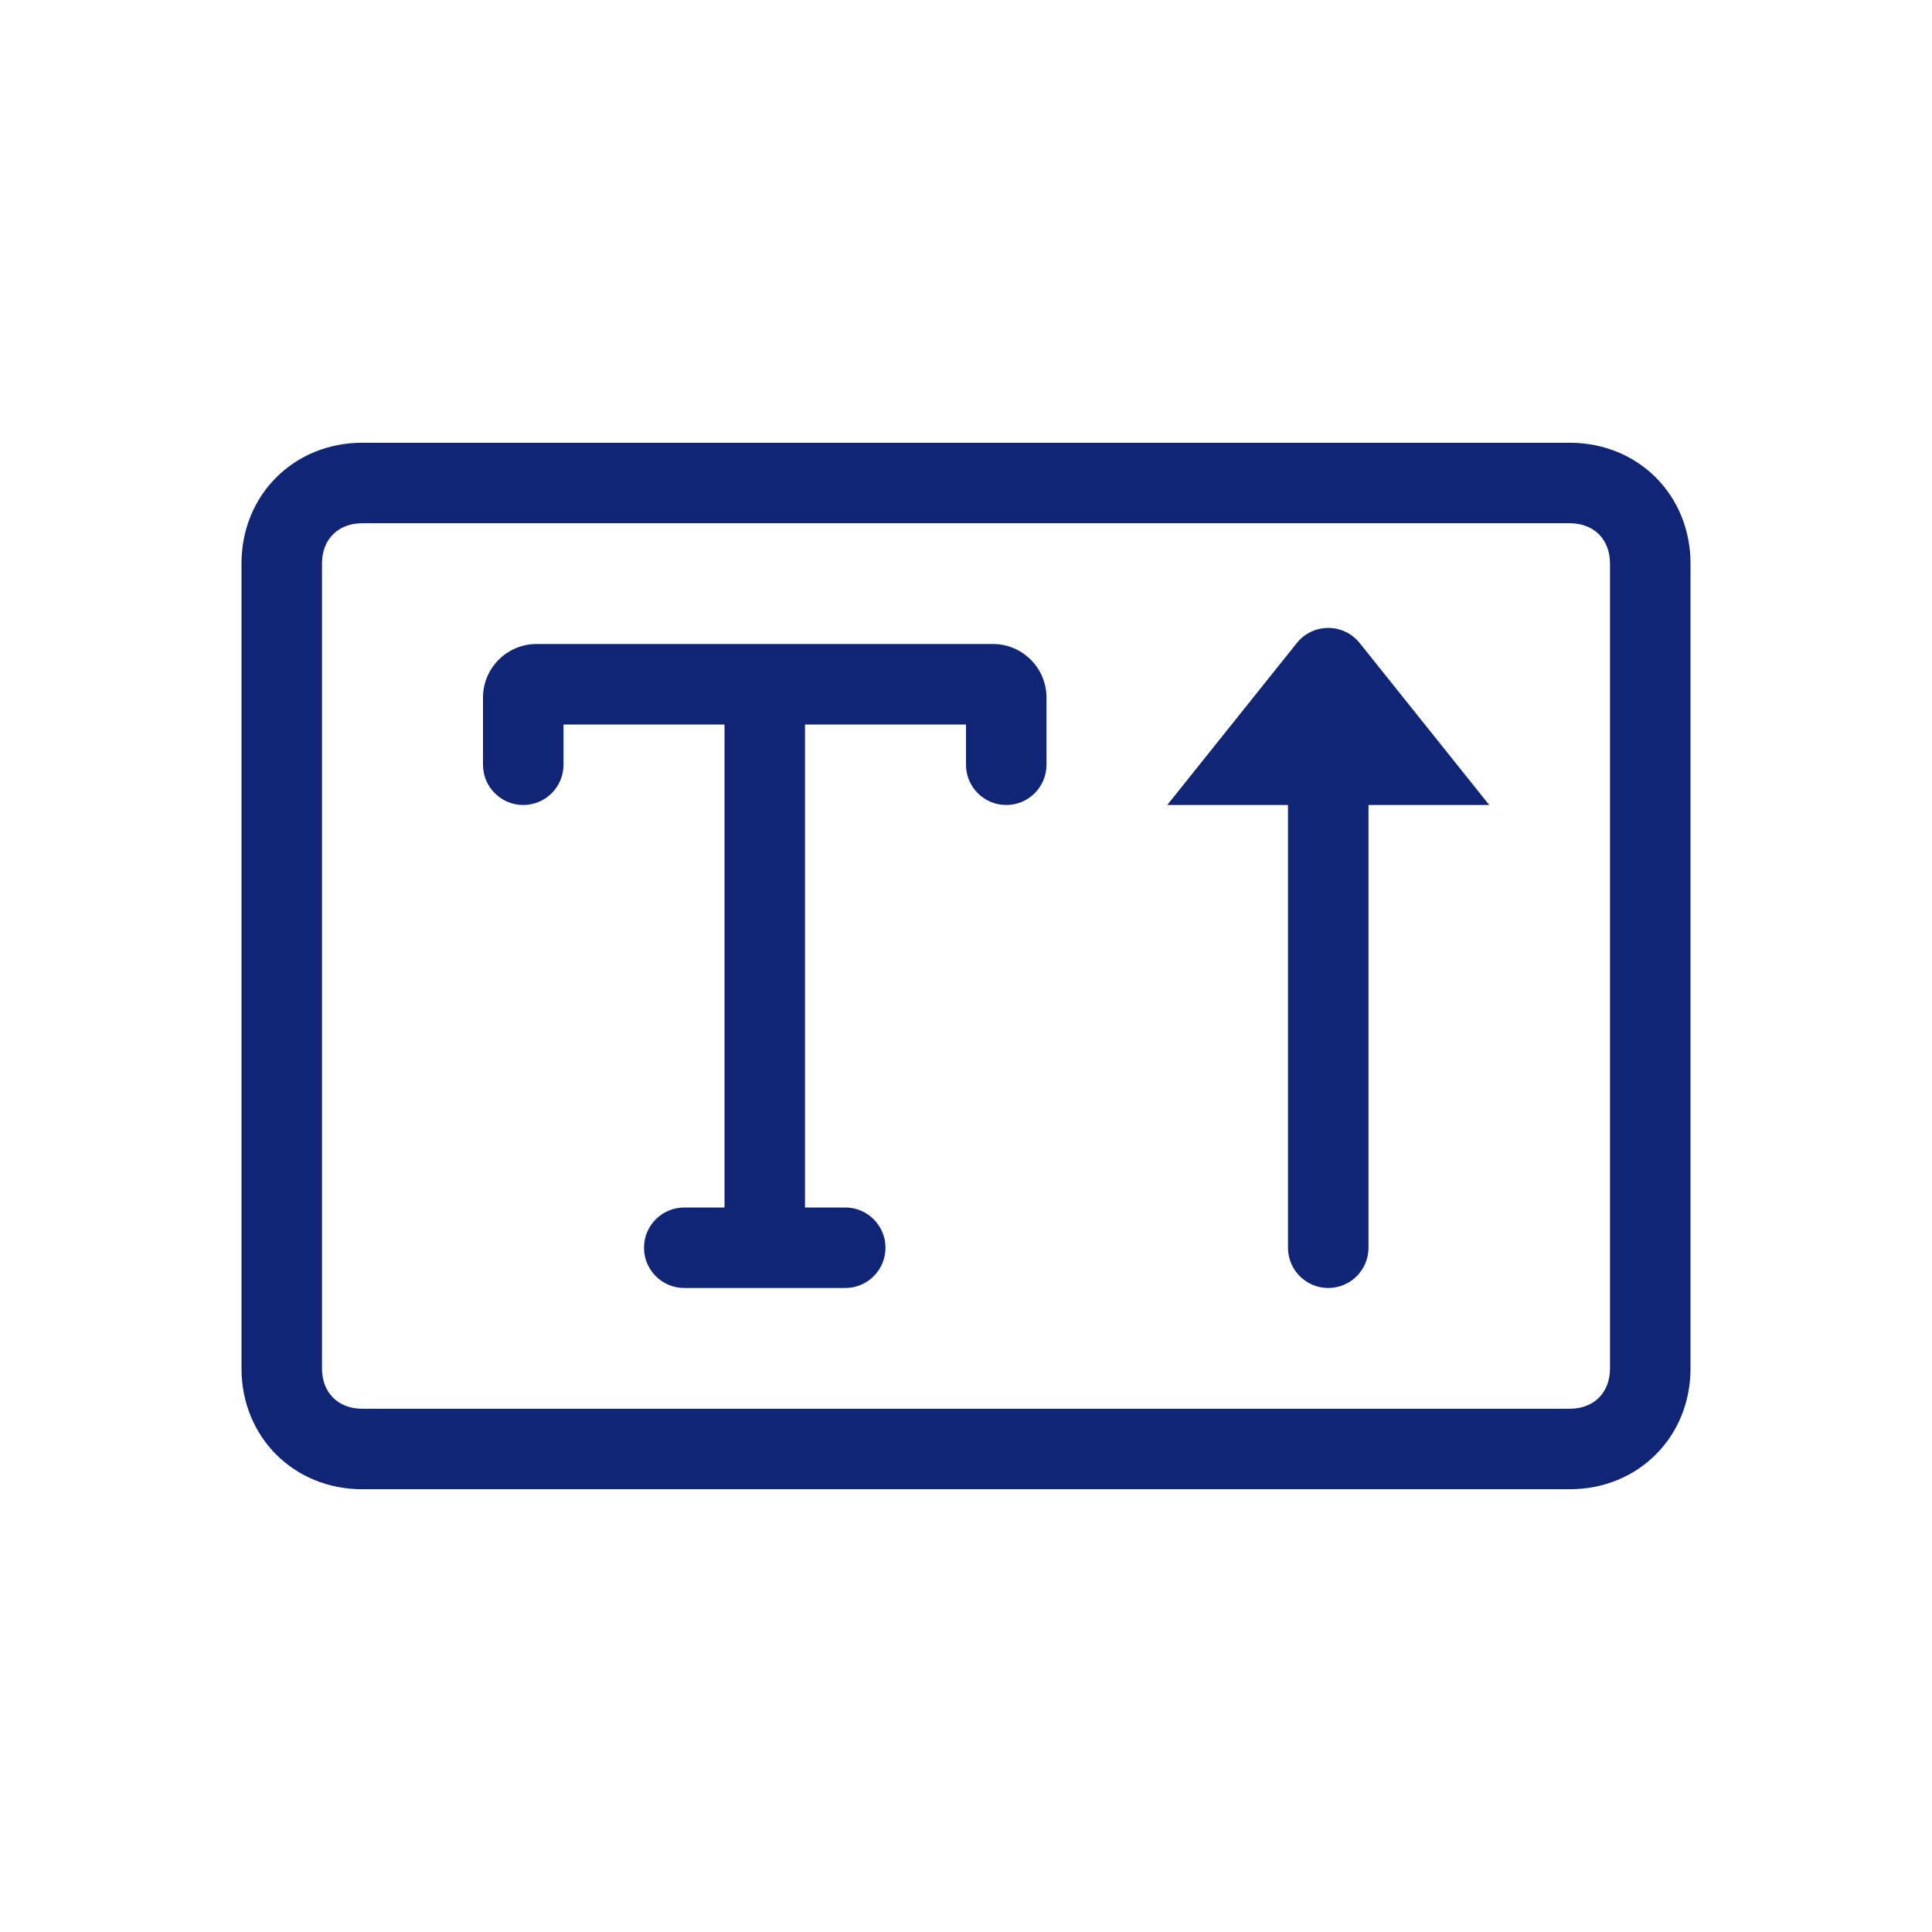 <svg width="48" height="48" viewBox="0 0 48 48" fill="none" xmlns="http://www.w3.org/2000/svg">
<g clip-path="url(#clip0)">
<path d="M39 11H9C7.3 11 6 12.3 6 14V34C6 35.7 7.3 37 9 37H39C40.7 37 42 35.7 42 34V14C42 12.3 40.7 11 39 11ZM40 34C40 34.6 39.6 35 39 35H9C8.4 35 8 34.6 8 34V14C8 13.4 8.4 13 9 13H39C39.6 13 40 13.4 40 14V34Z" fill="#102576"/>
<path d="M12 19C12 19.552 12.448 20 13 20V20C13.552 20 14 19.552 14 19V18H18V30H17C16.448 30 16 30.448 16 31V31C16 31.552 16.448 32 17 32H21C21.552 32 22 31.552 22 31V31C22 30.448 21.552 30 21 30H20V18H24V19C24 19.552 24.448 20 25 20V20C25.552 20 26 19.552 26 19V17.333C26 16.597 25.403 16 24.667 16H13.333C12.597 16 12 16.597 12 17.333V19Z" fill="#102576"/>
<path d="M33.781 15.976C33.38 15.476 32.62 15.476 32.219 15.976L29 20H32V31C32 31.552 32.448 32 33 32V32C33.552 32 34 31.552 34 31V20H37L33.781 15.976Z" fill="#102576"/>
</g>
<defs>
<clipPath id="clip0">
<rect width="48" height="48" fill="white"/>
</clipPath>
</defs>
</svg>
